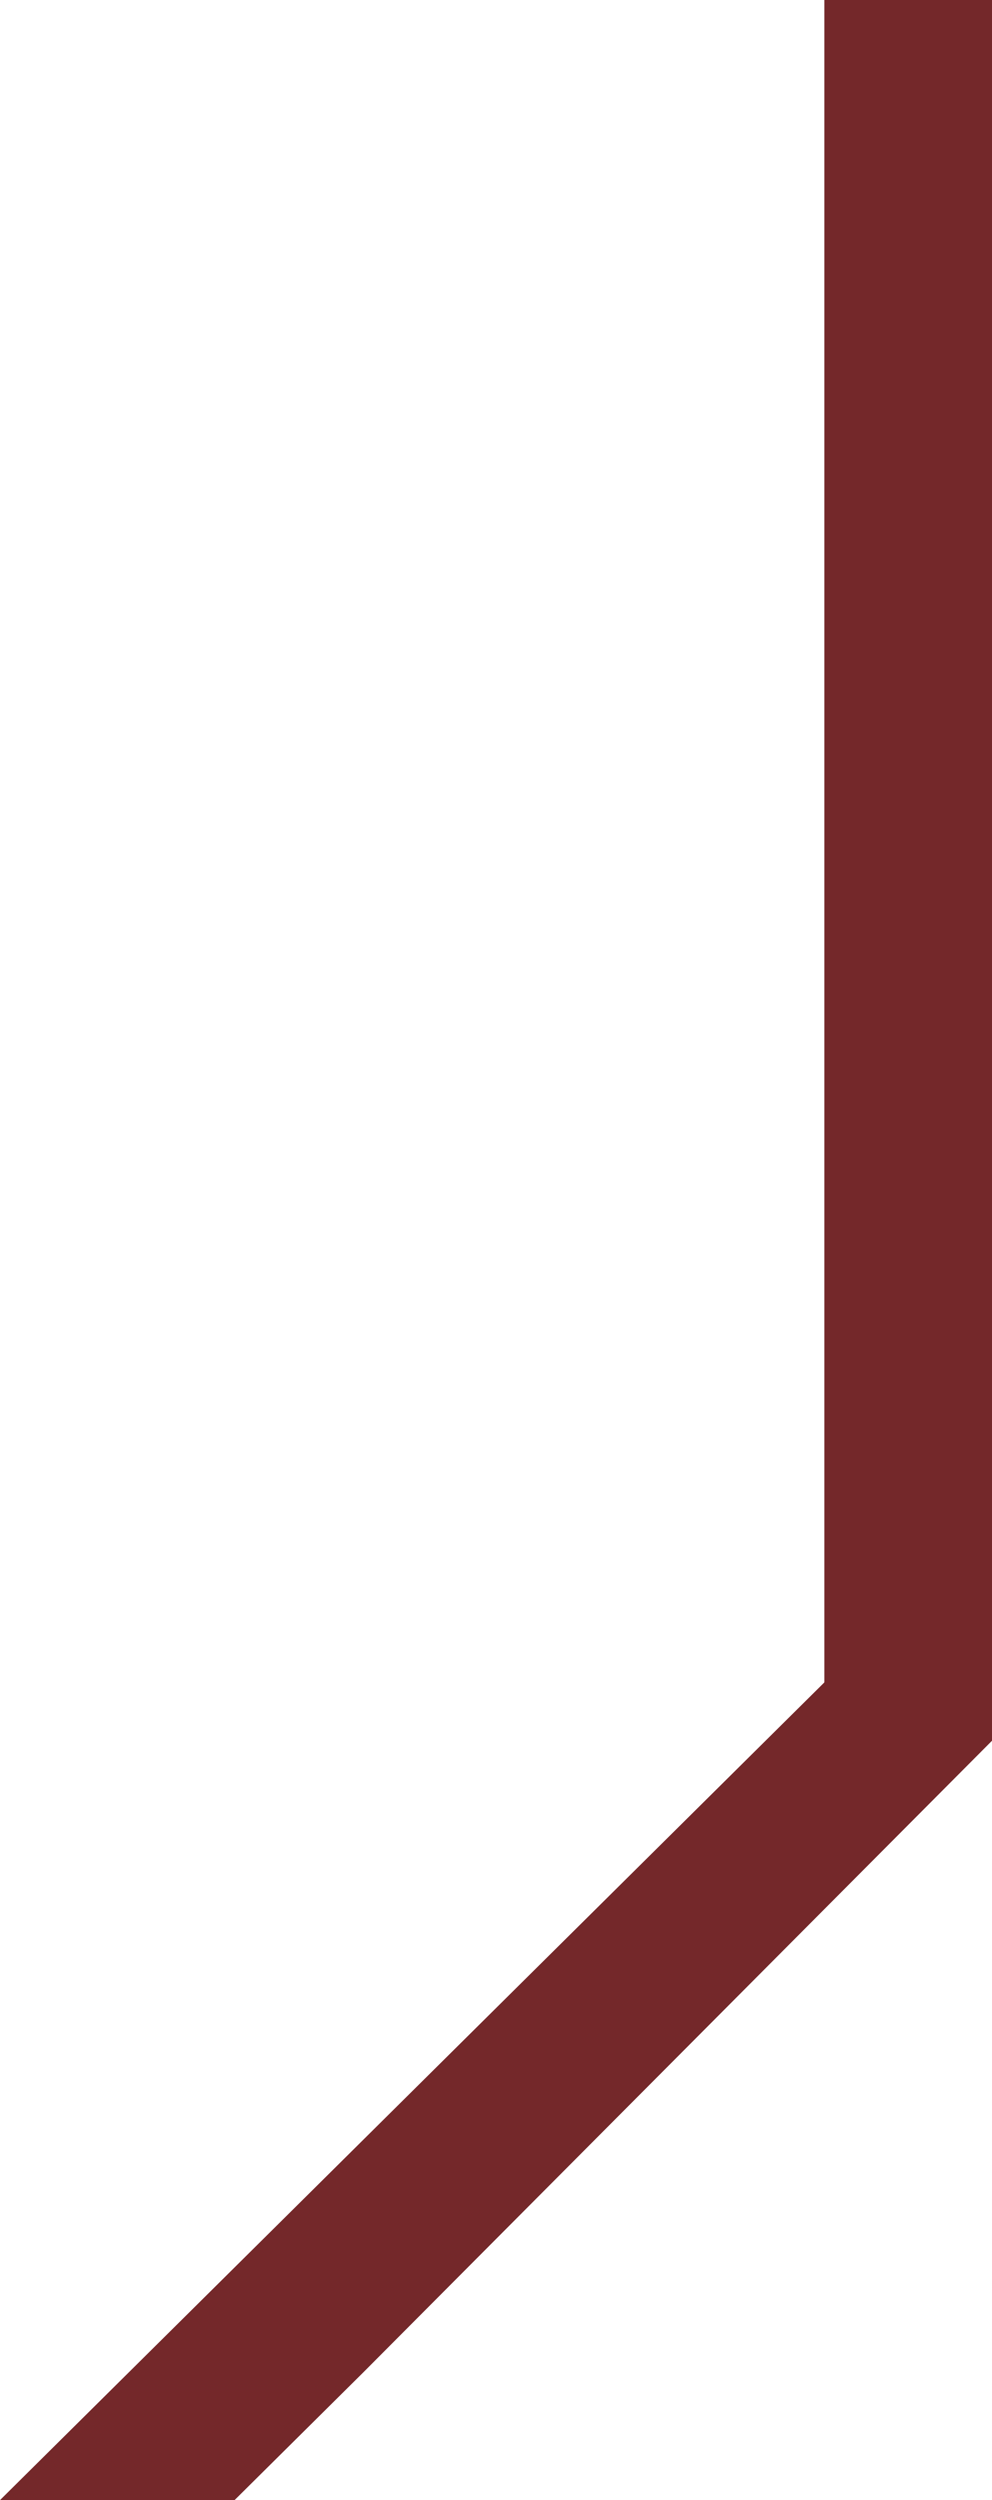 <svg width="27" height="68" viewBox="0 0 27 68" fill="none" xmlns="http://www.w3.org/2000/svg">
<path d="M22.437 0H27V45.818H22.437V0Z" fill="#74282A"/>
<path d="M27 41.236V47.346L9.887 64.527L6.384 68L0 68L27 41.236Z" fill="#74282A"/>
</svg>
